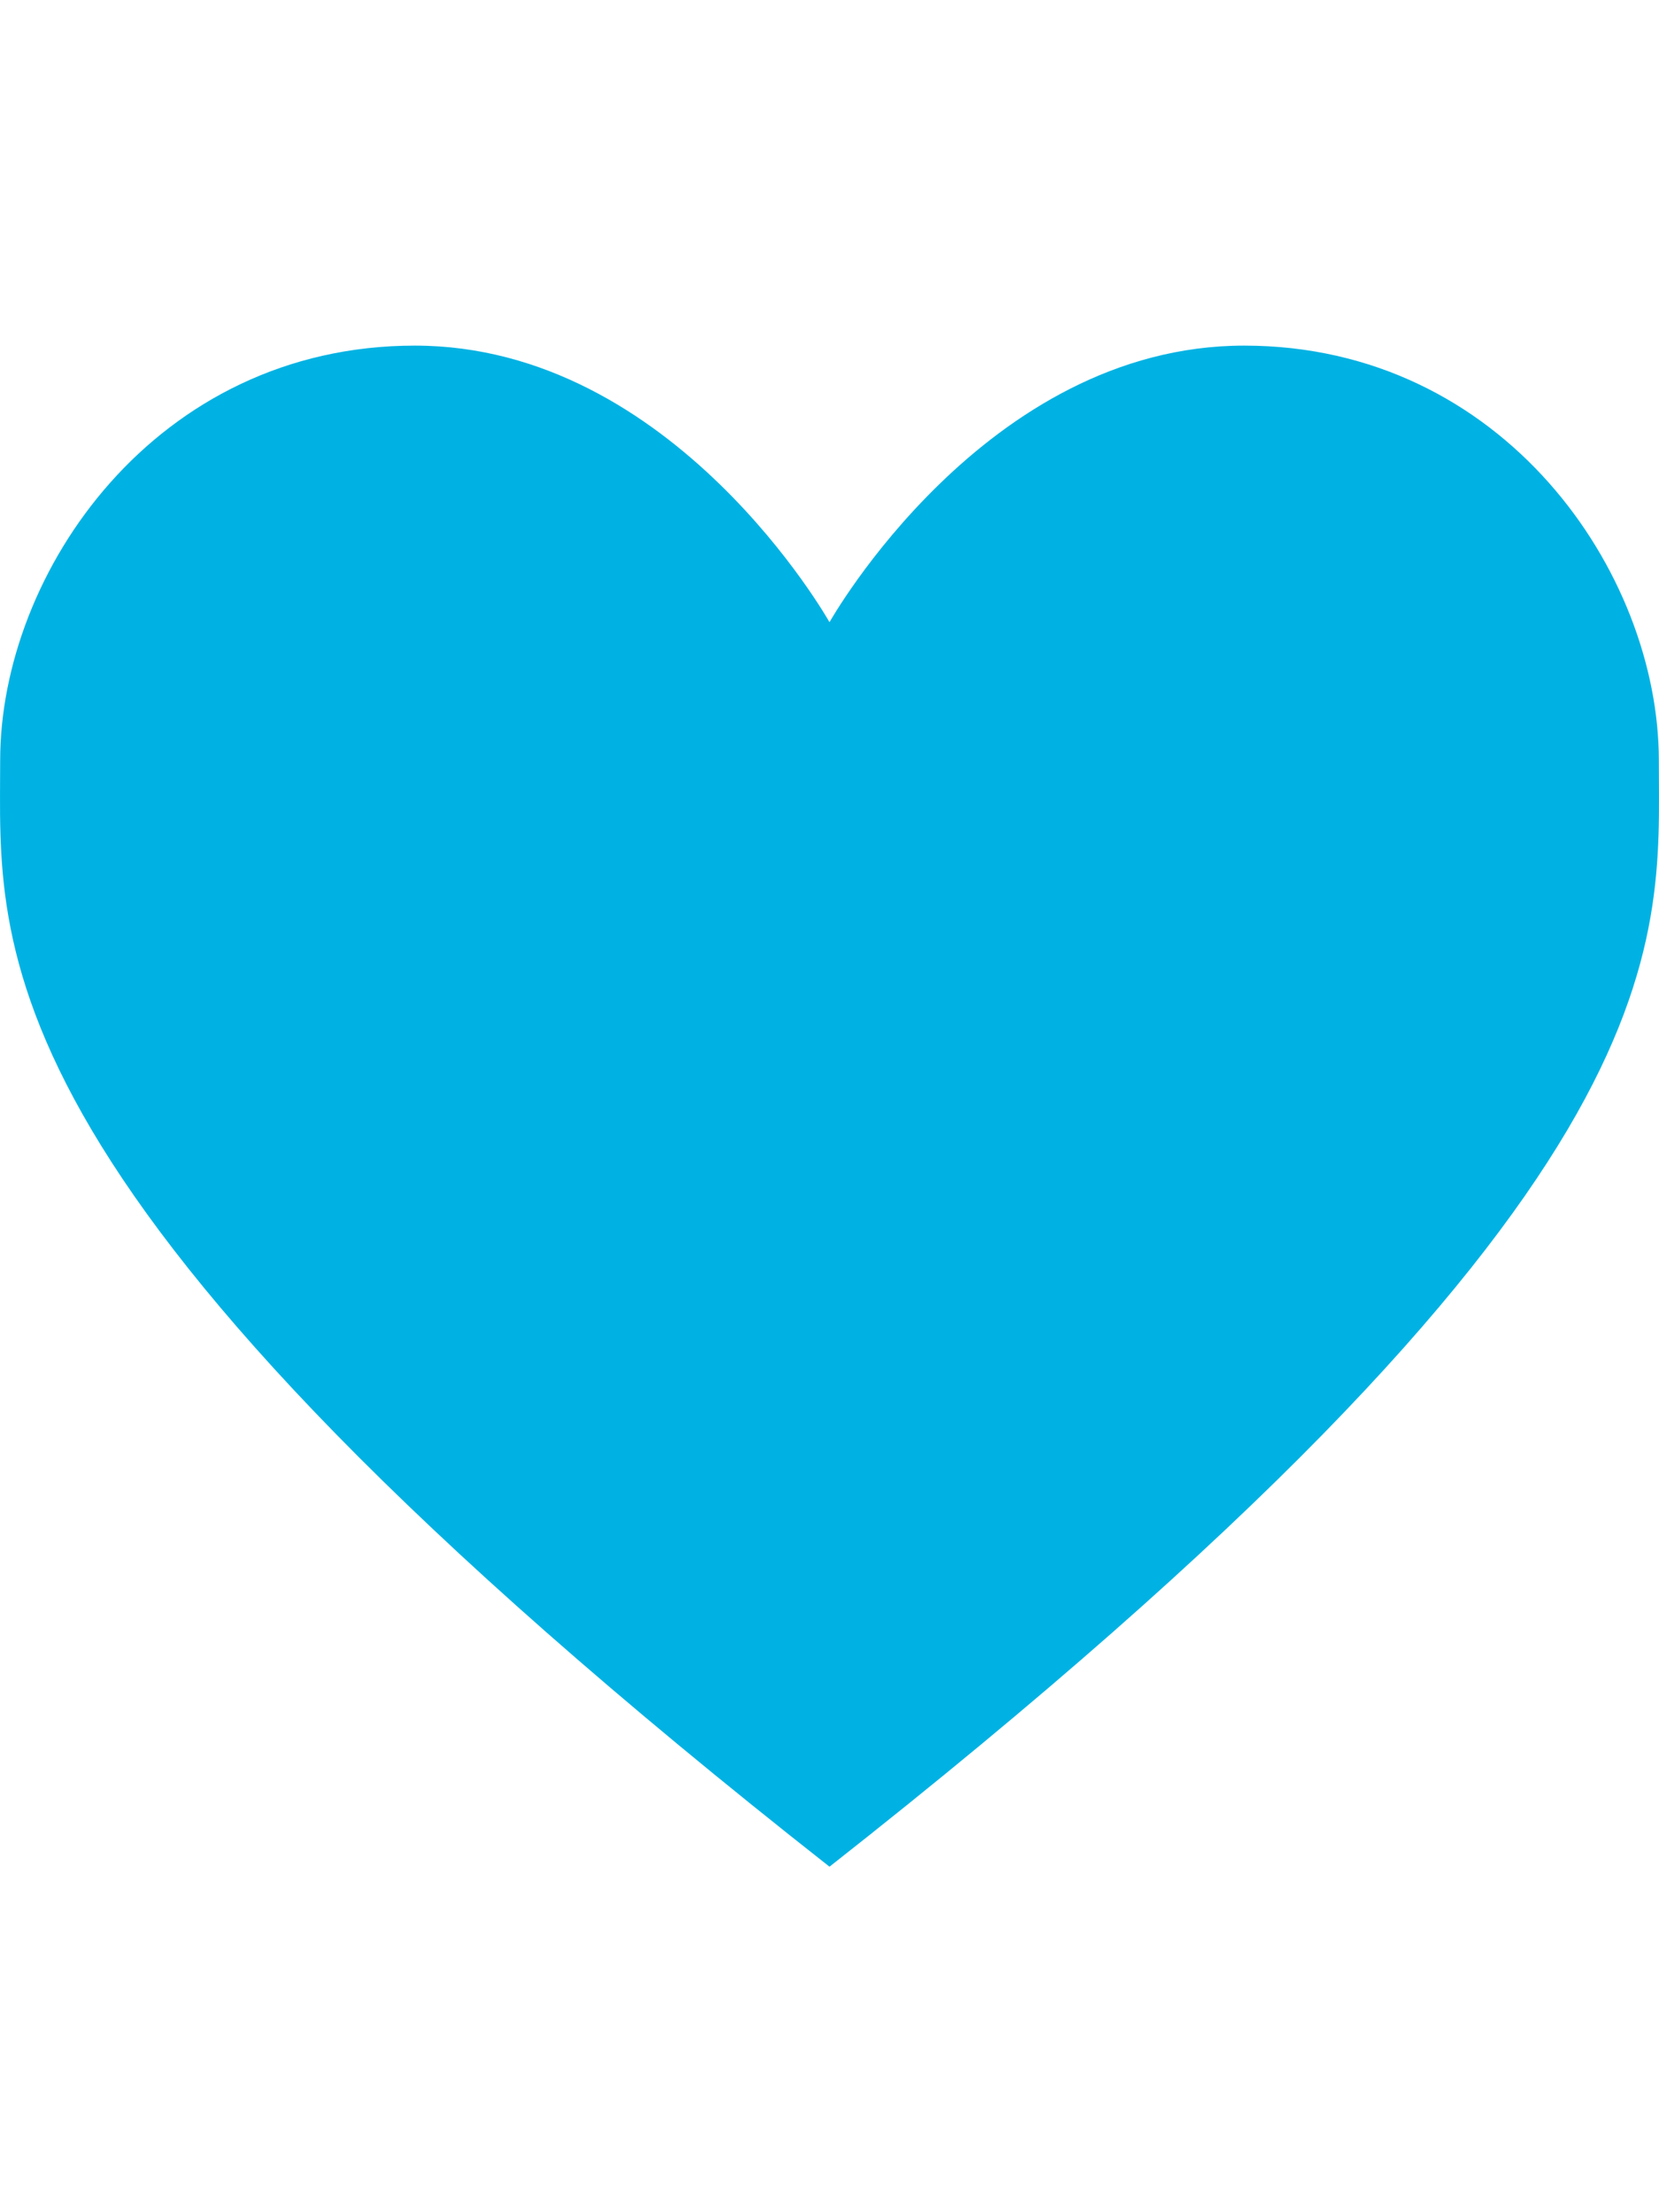 <?xml version="1.0" ?><svg style="fill:#00b2e3;" height="1024" width="768.199" xmlns="http://www.w3.org/2000/svg"><path d="M384.1 864.026C783.145 550.451 768.126 438.959 768.126 352S696.149 159.974 576.1 159.974 384.1 288 384.1 288s-71.95-128.026-192-128.026S0.074 265.041 0.074 352-14.945 550.451 384.1 864.026z"/></svg>